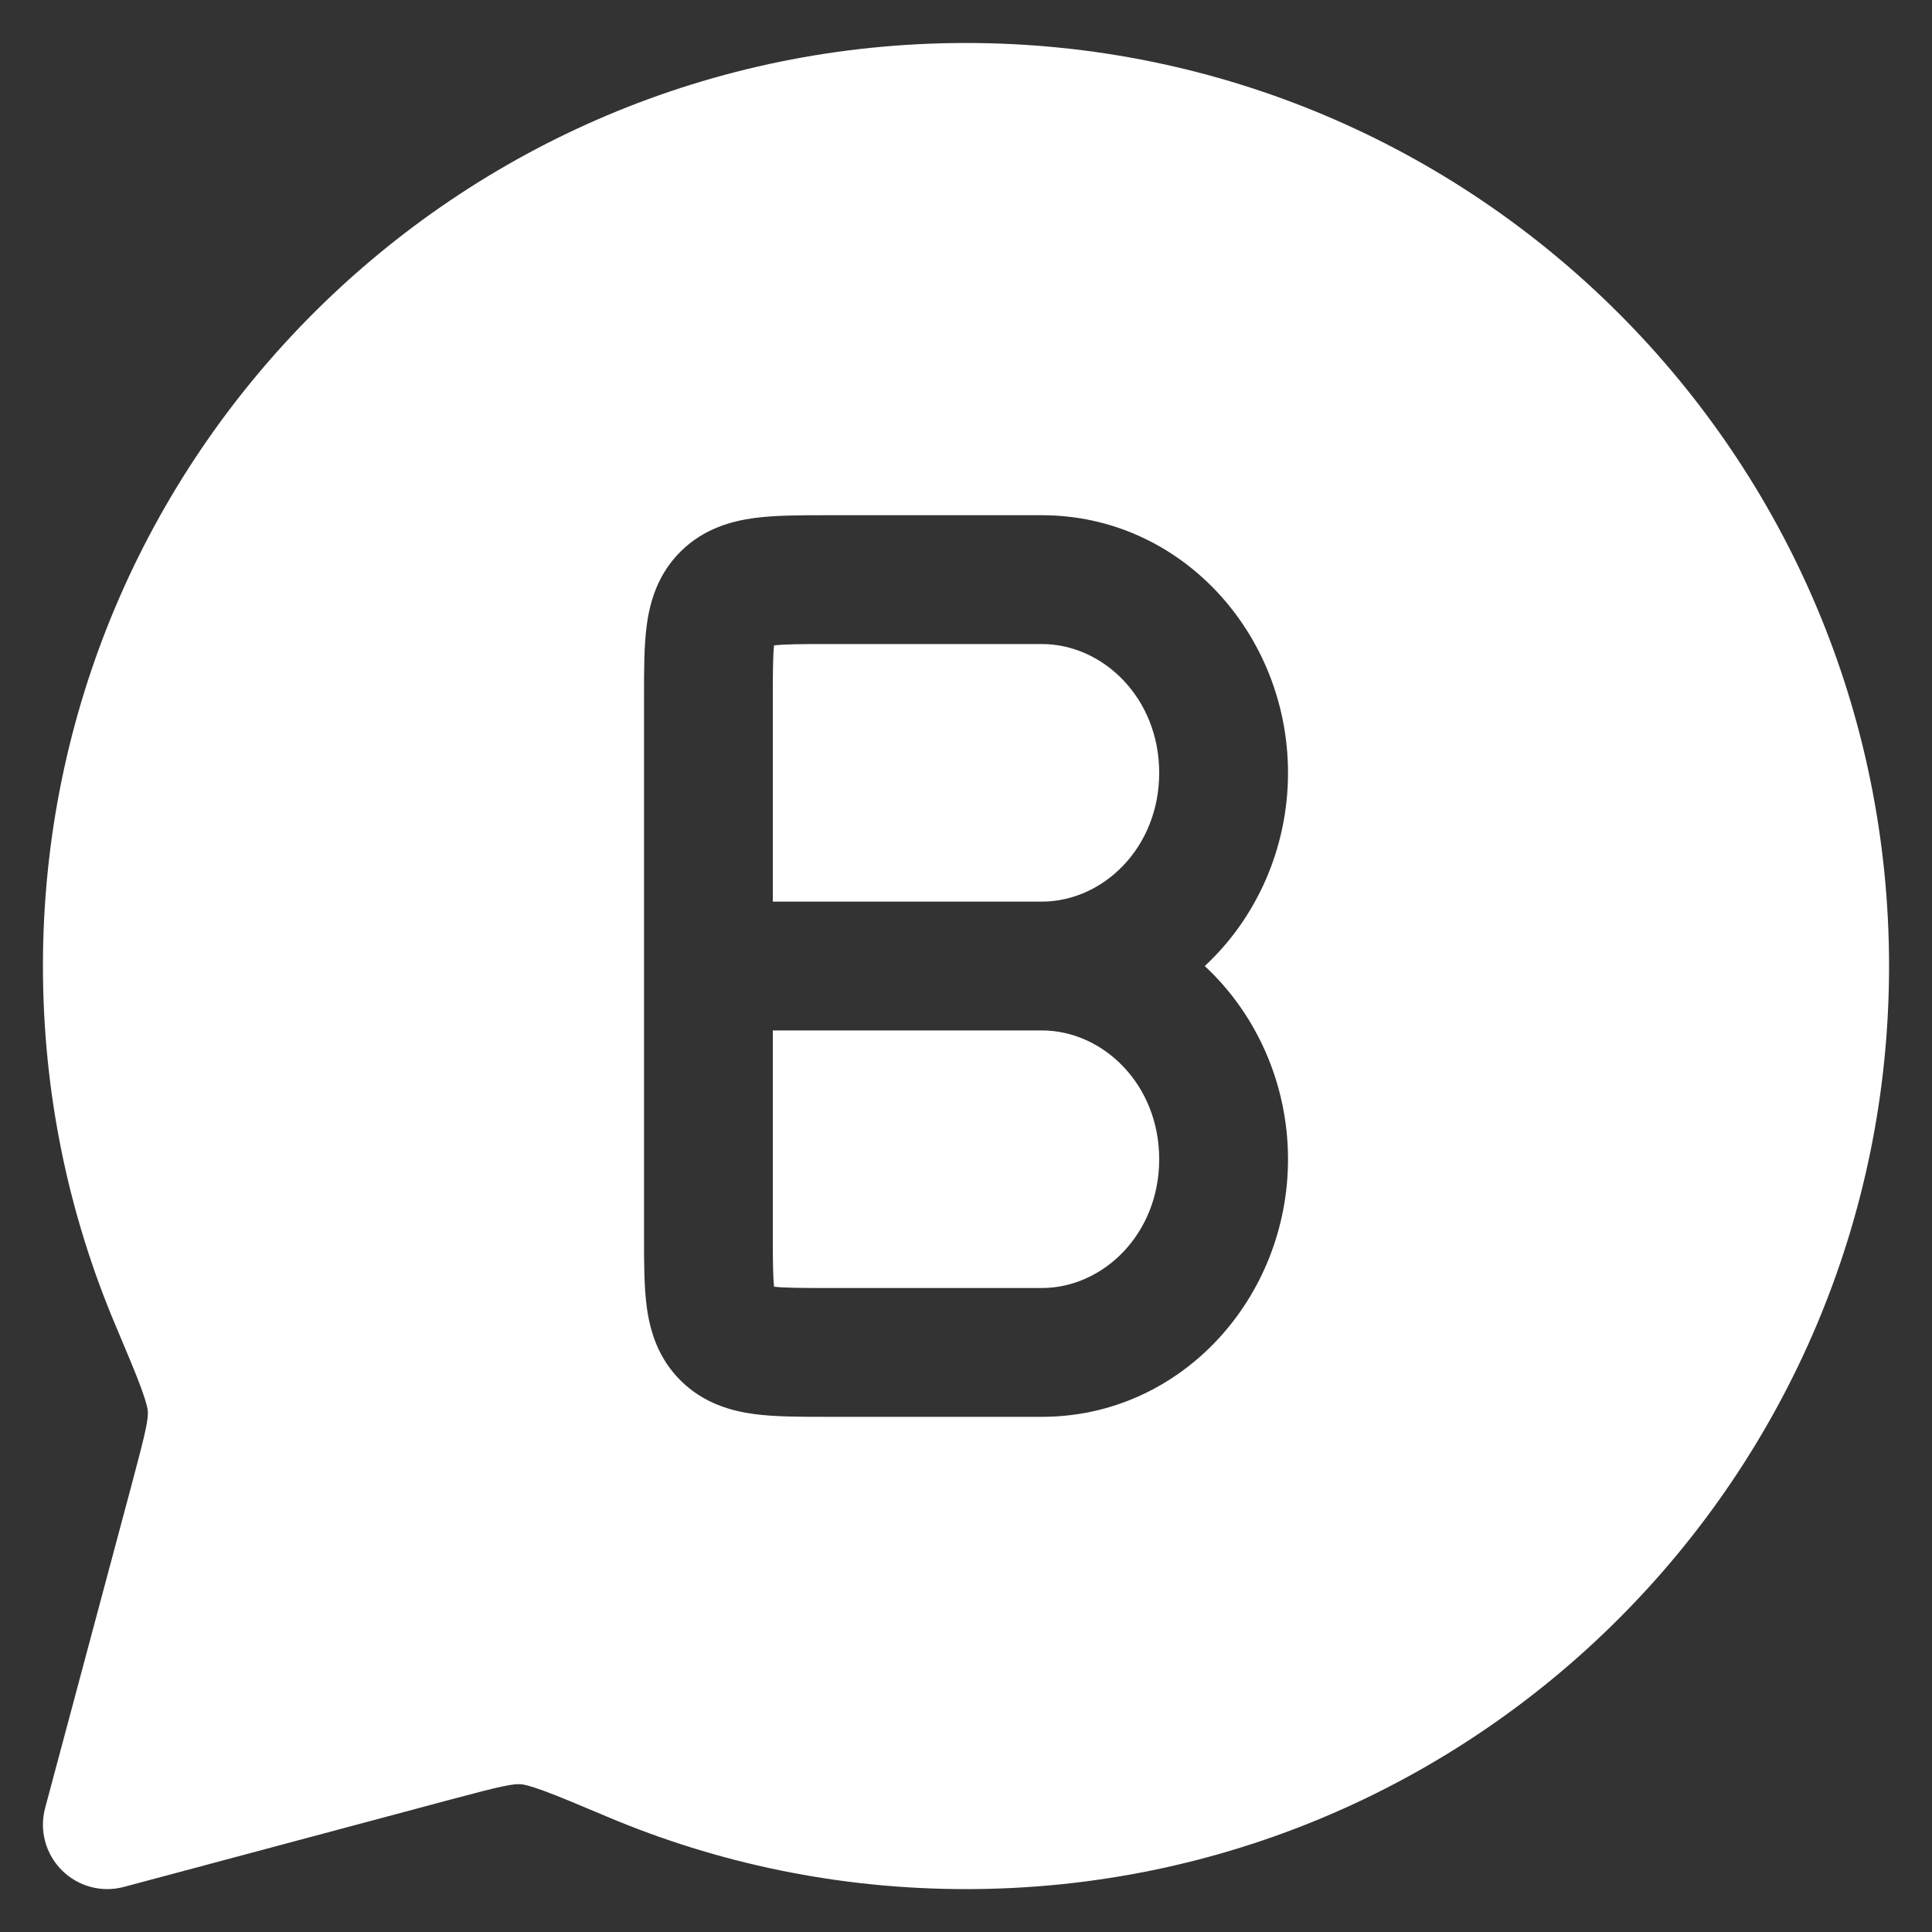 <svg xmlns="http://www.w3.org/2000/svg" width="40" height="40" viewBox="0 0 40 40" fill="none"><rect x="0" y="0" width="40" height="40" fill="#333333" stroke="none"/><path fill-rule="evenodd" clip-rule="evenodd" d="M20 0.89C9.446 0.89 0.889 9.446 0.889 20.001C0.889 22.634 1.422 25.145 2.388 27.431C2.641 28.031 2.812 28.436 2.926 28.747C3.042 29.065 3.058 29.18 3.06 29.209C3.072 29.376 3.03 29.603 2.741 30.681L0.934 37.434C0.811 37.894 0.943 38.385 1.28 38.721C1.616 39.058 2.107 39.19 2.567 39.066L9.321 37.26C10.398 36.971 10.625 36.929 10.792 36.941C10.822 36.943 10.936 36.959 11.254 37.075C11.565 37.189 11.97 37.36 12.57 37.613C14.856 38.579 17.368 39.112 20 39.112C30.555 39.112 39.111 30.556 39.111 20.001C39.111 9.446 30.555 0.89 20 0.89ZM17.177 10.667H17.107C16.576 10.667 16.056 10.667 15.626 10.724C15.141 10.788 14.575 10.945 14.101 11.409C13.624 11.877 13.459 12.443 13.392 12.931C13.333 13.358 13.334 13.873 13.334 14.391V14.462V25.539V25.61C13.334 26.128 13.333 26.644 13.392 27.071C13.459 27.559 13.624 28.124 14.101 28.592C14.575 29.057 15.141 29.214 15.626 29.278C16.056 29.334 16.576 29.334 17.107 29.334H17.177H21.569C24.459 29.334 26.667 26.869 26.667 24.001C26.667 22.436 26.01 20.991 24.943 20.001C26.01 19.011 26.667 17.566 26.667 16.001C26.667 13.133 24.459 10.667 21.569 10.667H17.177ZM24 16.001C24 17.551 22.837 18.667 21.569 18.667H16V14.462C16 13.904 16.003 13.583 16.026 13.362C16.258 13.336 16.593 13.334 17.177 13.334H21.569C22.837 13.334 24 14.451 24 16.001ZM21.569 21.334H16V25.539C16 26.098 16.003 26.418 16.026 26.64C16.258 26.665 16.593 26.667 17.177 26.667H21.569C22.837 26.667 24 25.551 24 24.001C24 22.451 22.837 21.334 21.569 21.334Z" fill="white"></path></svg>
